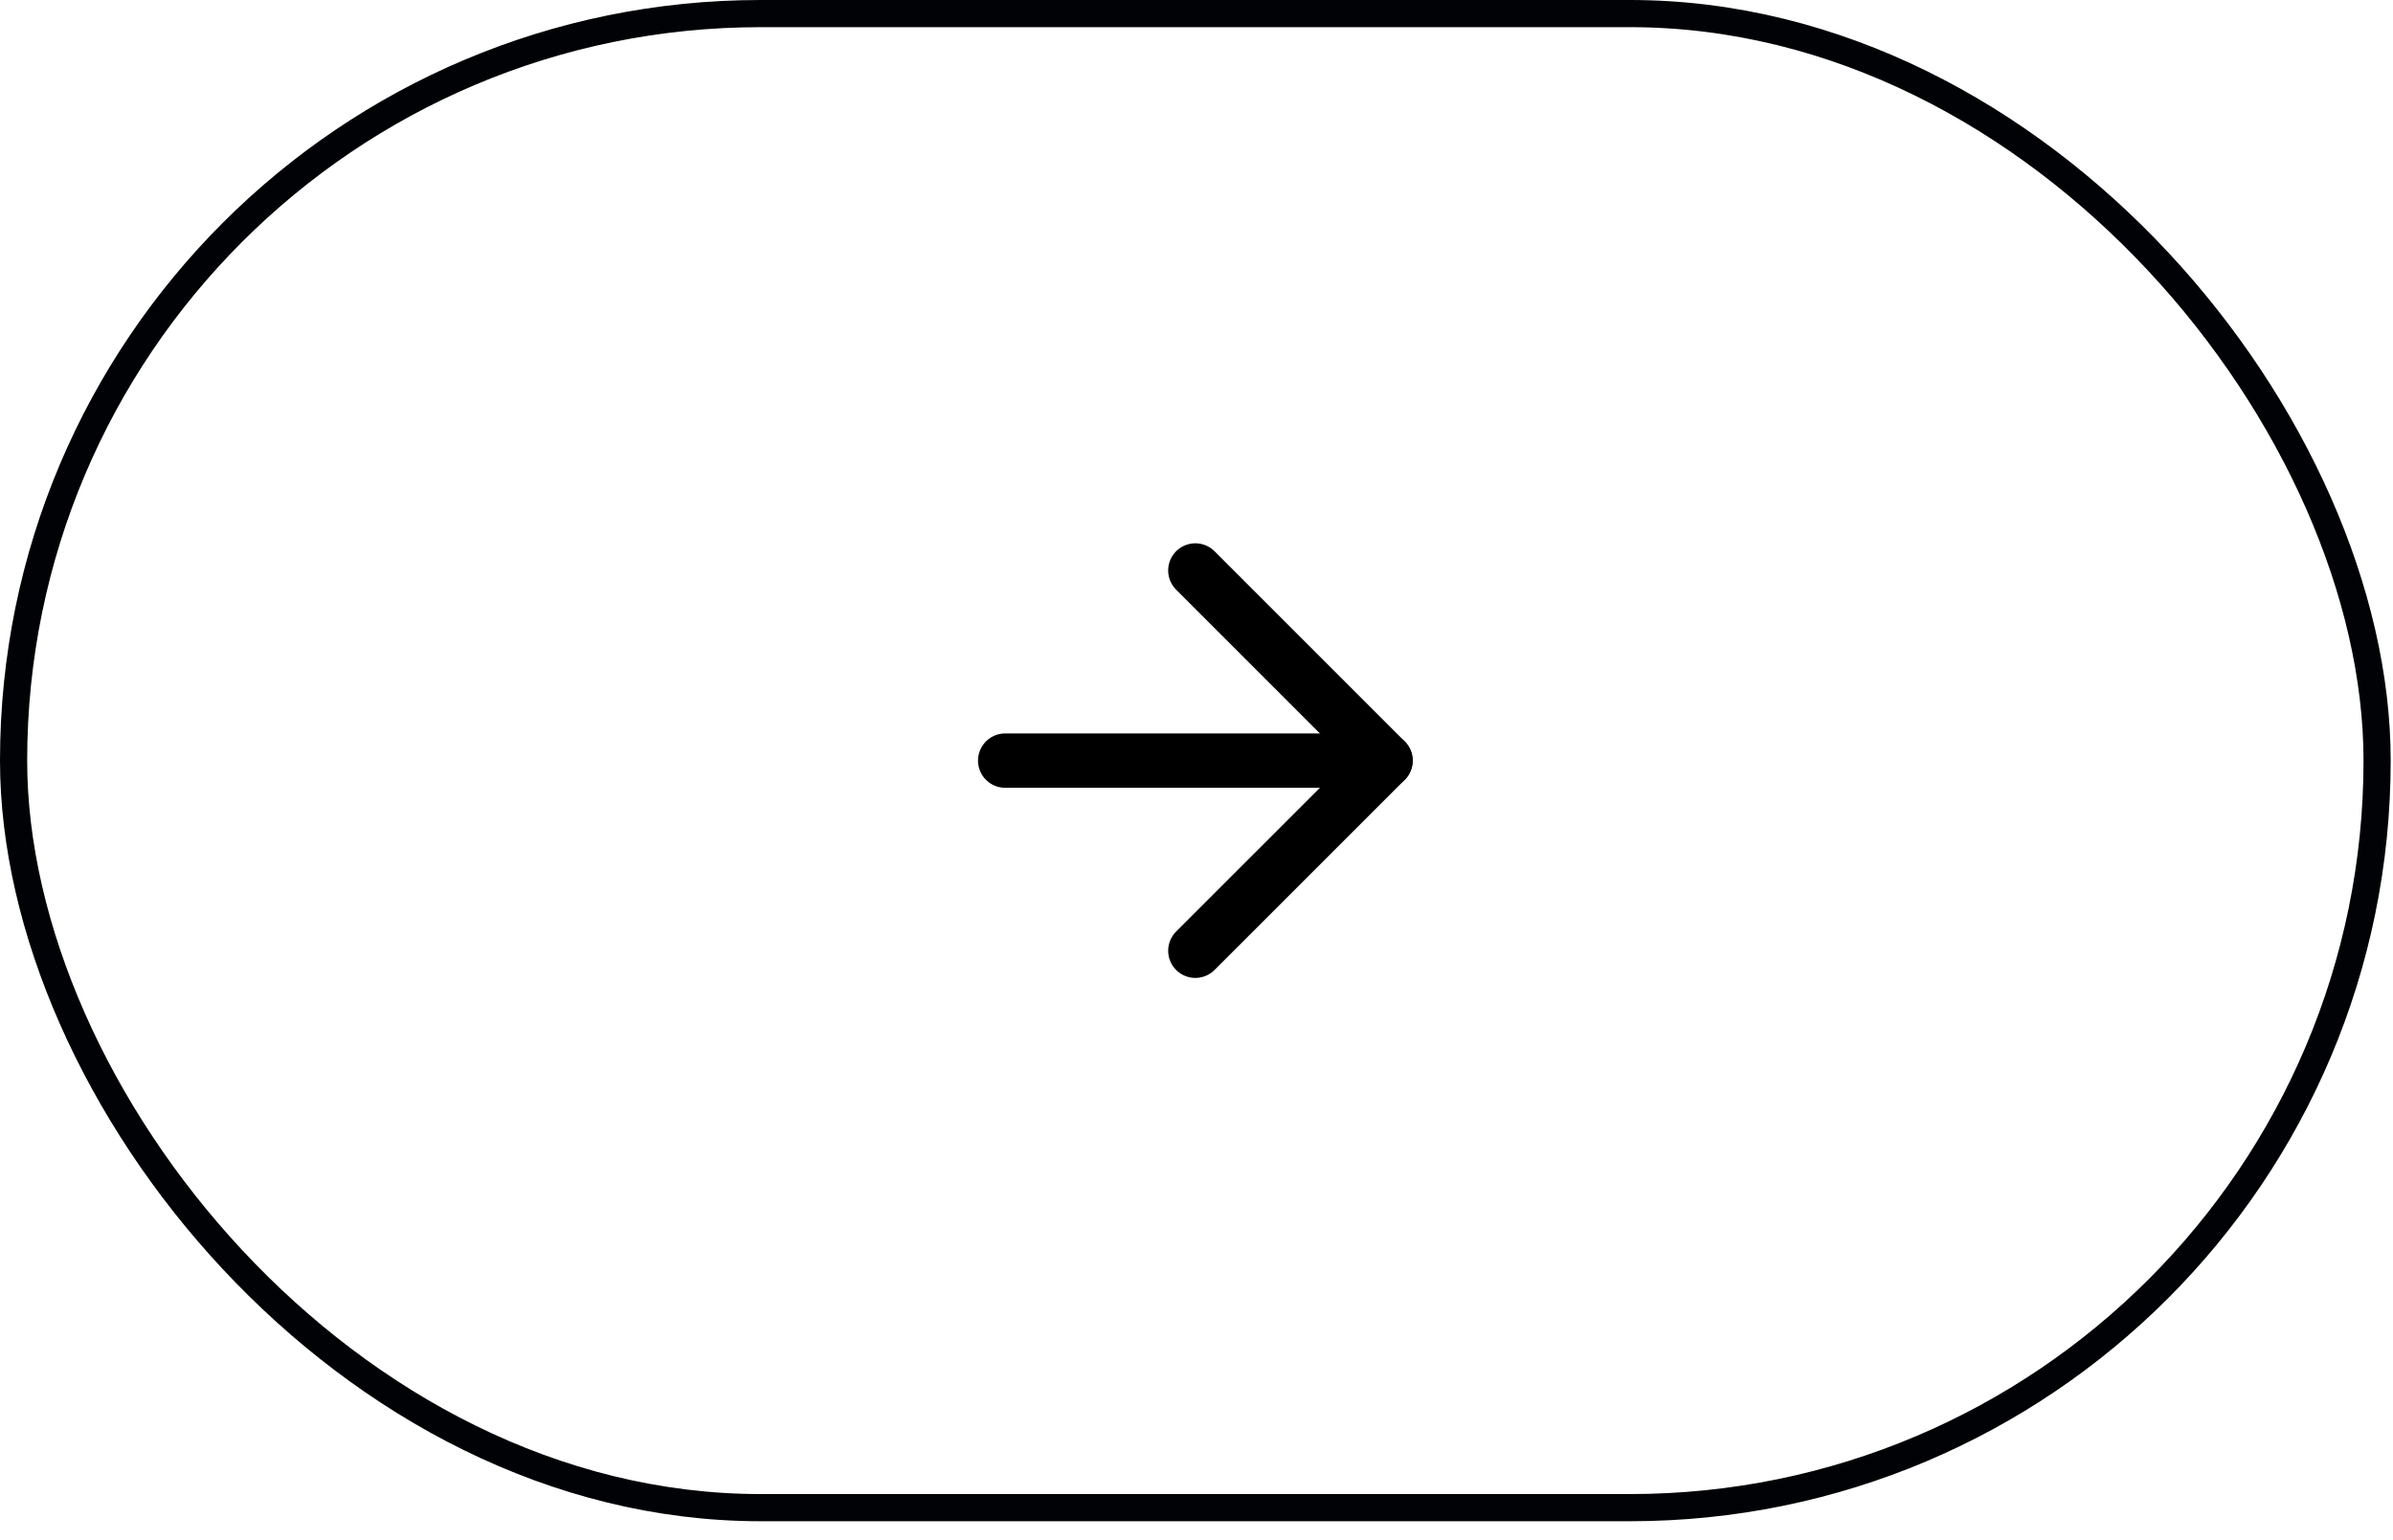 <?xml version="1.0" encoding="utf-8"?>
<svg xmlns="http://www.w3.org/2000/svg" fill="none" height="100%" overflow="visible" preserveAspectRatio="none" style="display: block;" viewBox="0 0 115 74" width="100%">
<g id="Frame 427320691">
<rect height="71.806" rx="35.903" stroke="#010205" stroke-width="1.306" width="113.583" x="0.653" y="0.653"/>
<g id="arrow-right">
<path d="M48.306 36.556H66.583" id="Vector" stroke="black" stroke-linecap="round" stroke-linejoin="round" stroke-width="2.611"/>
<path d="M57.444 27.417L66.583 36.556L57.444 45.694" id="Vector_2" stroke="black" stroke-linecap="round" stroke-linejoin="round" stroke-width="2.611"/>
</g>
</g>
</svg>